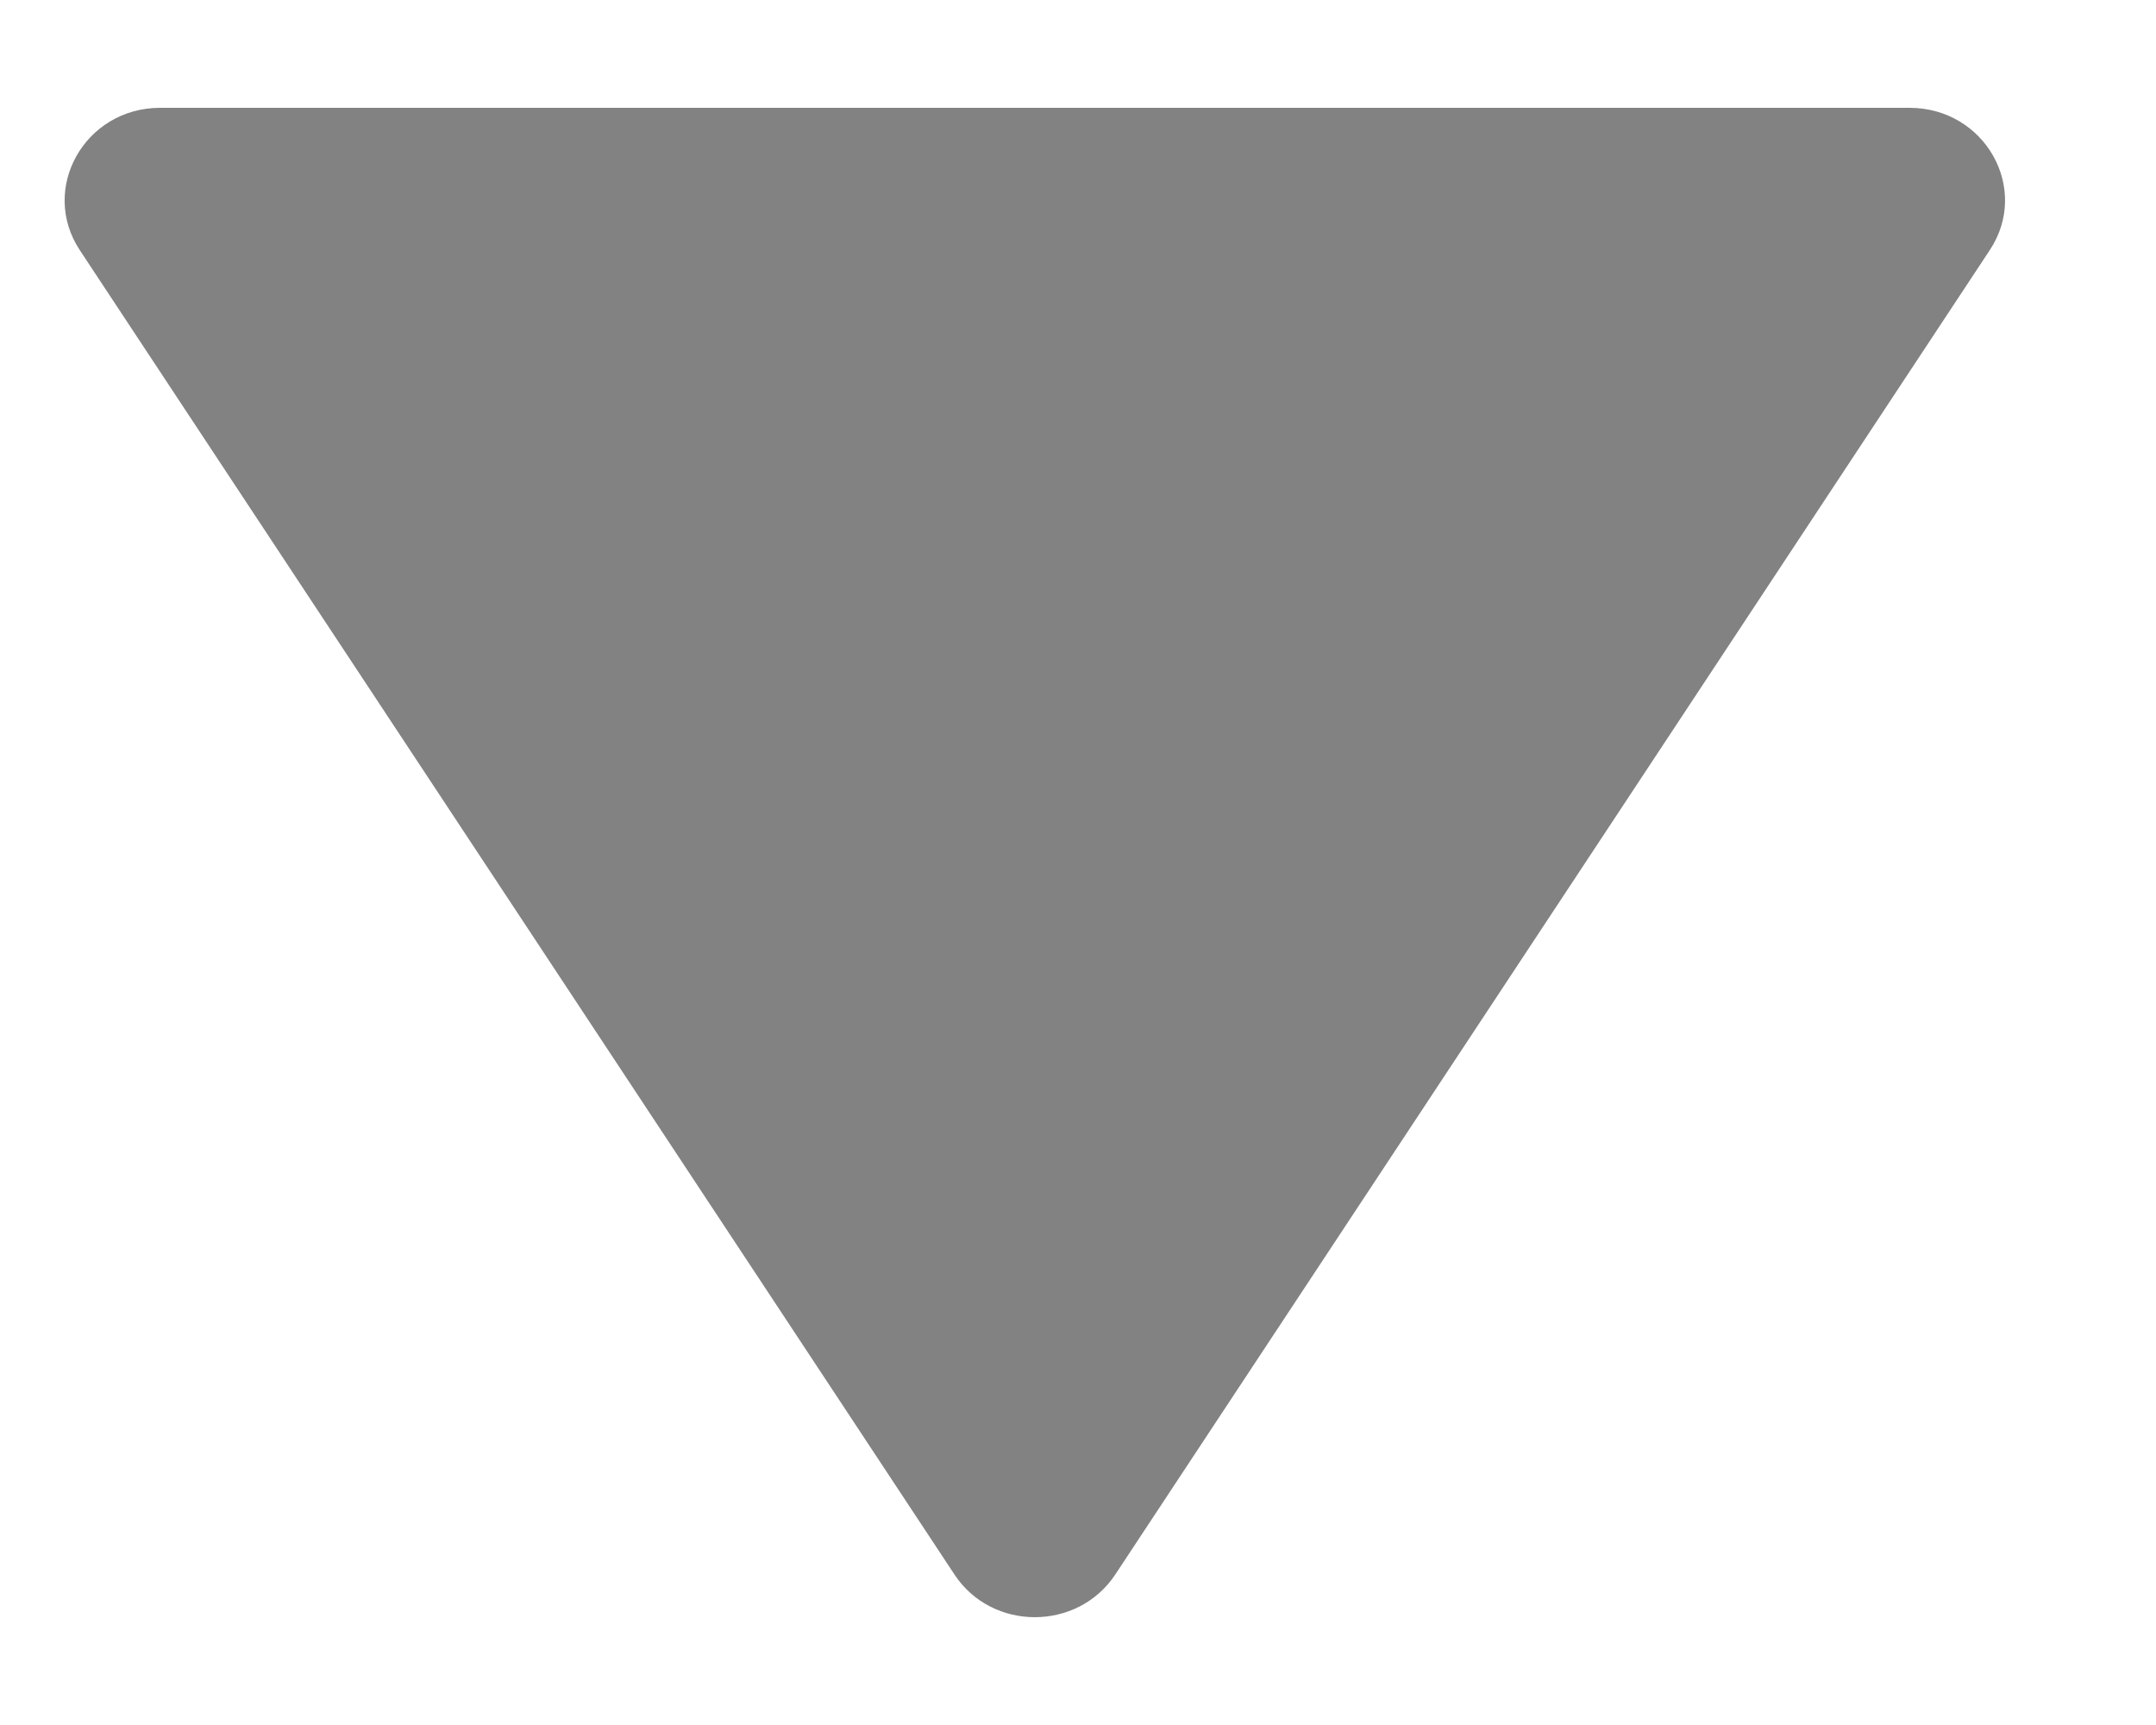 <svg width="10" height="8" viewBox="0 0 10 8" fill="none" xmlns="http://www.w3.org/2000/svg">
<path d="M0.743 0.5L8.856 0.5C9.207 0.5 9.418 0.875 9.229 1.16L5.173 7.302C4.998 7.566 4.601 7.566 4.427 7.302L0.37 1.16C0.182 0.875 0.393 0.5 0.743 0.5Z" fill="#828282"/>
</svg>
